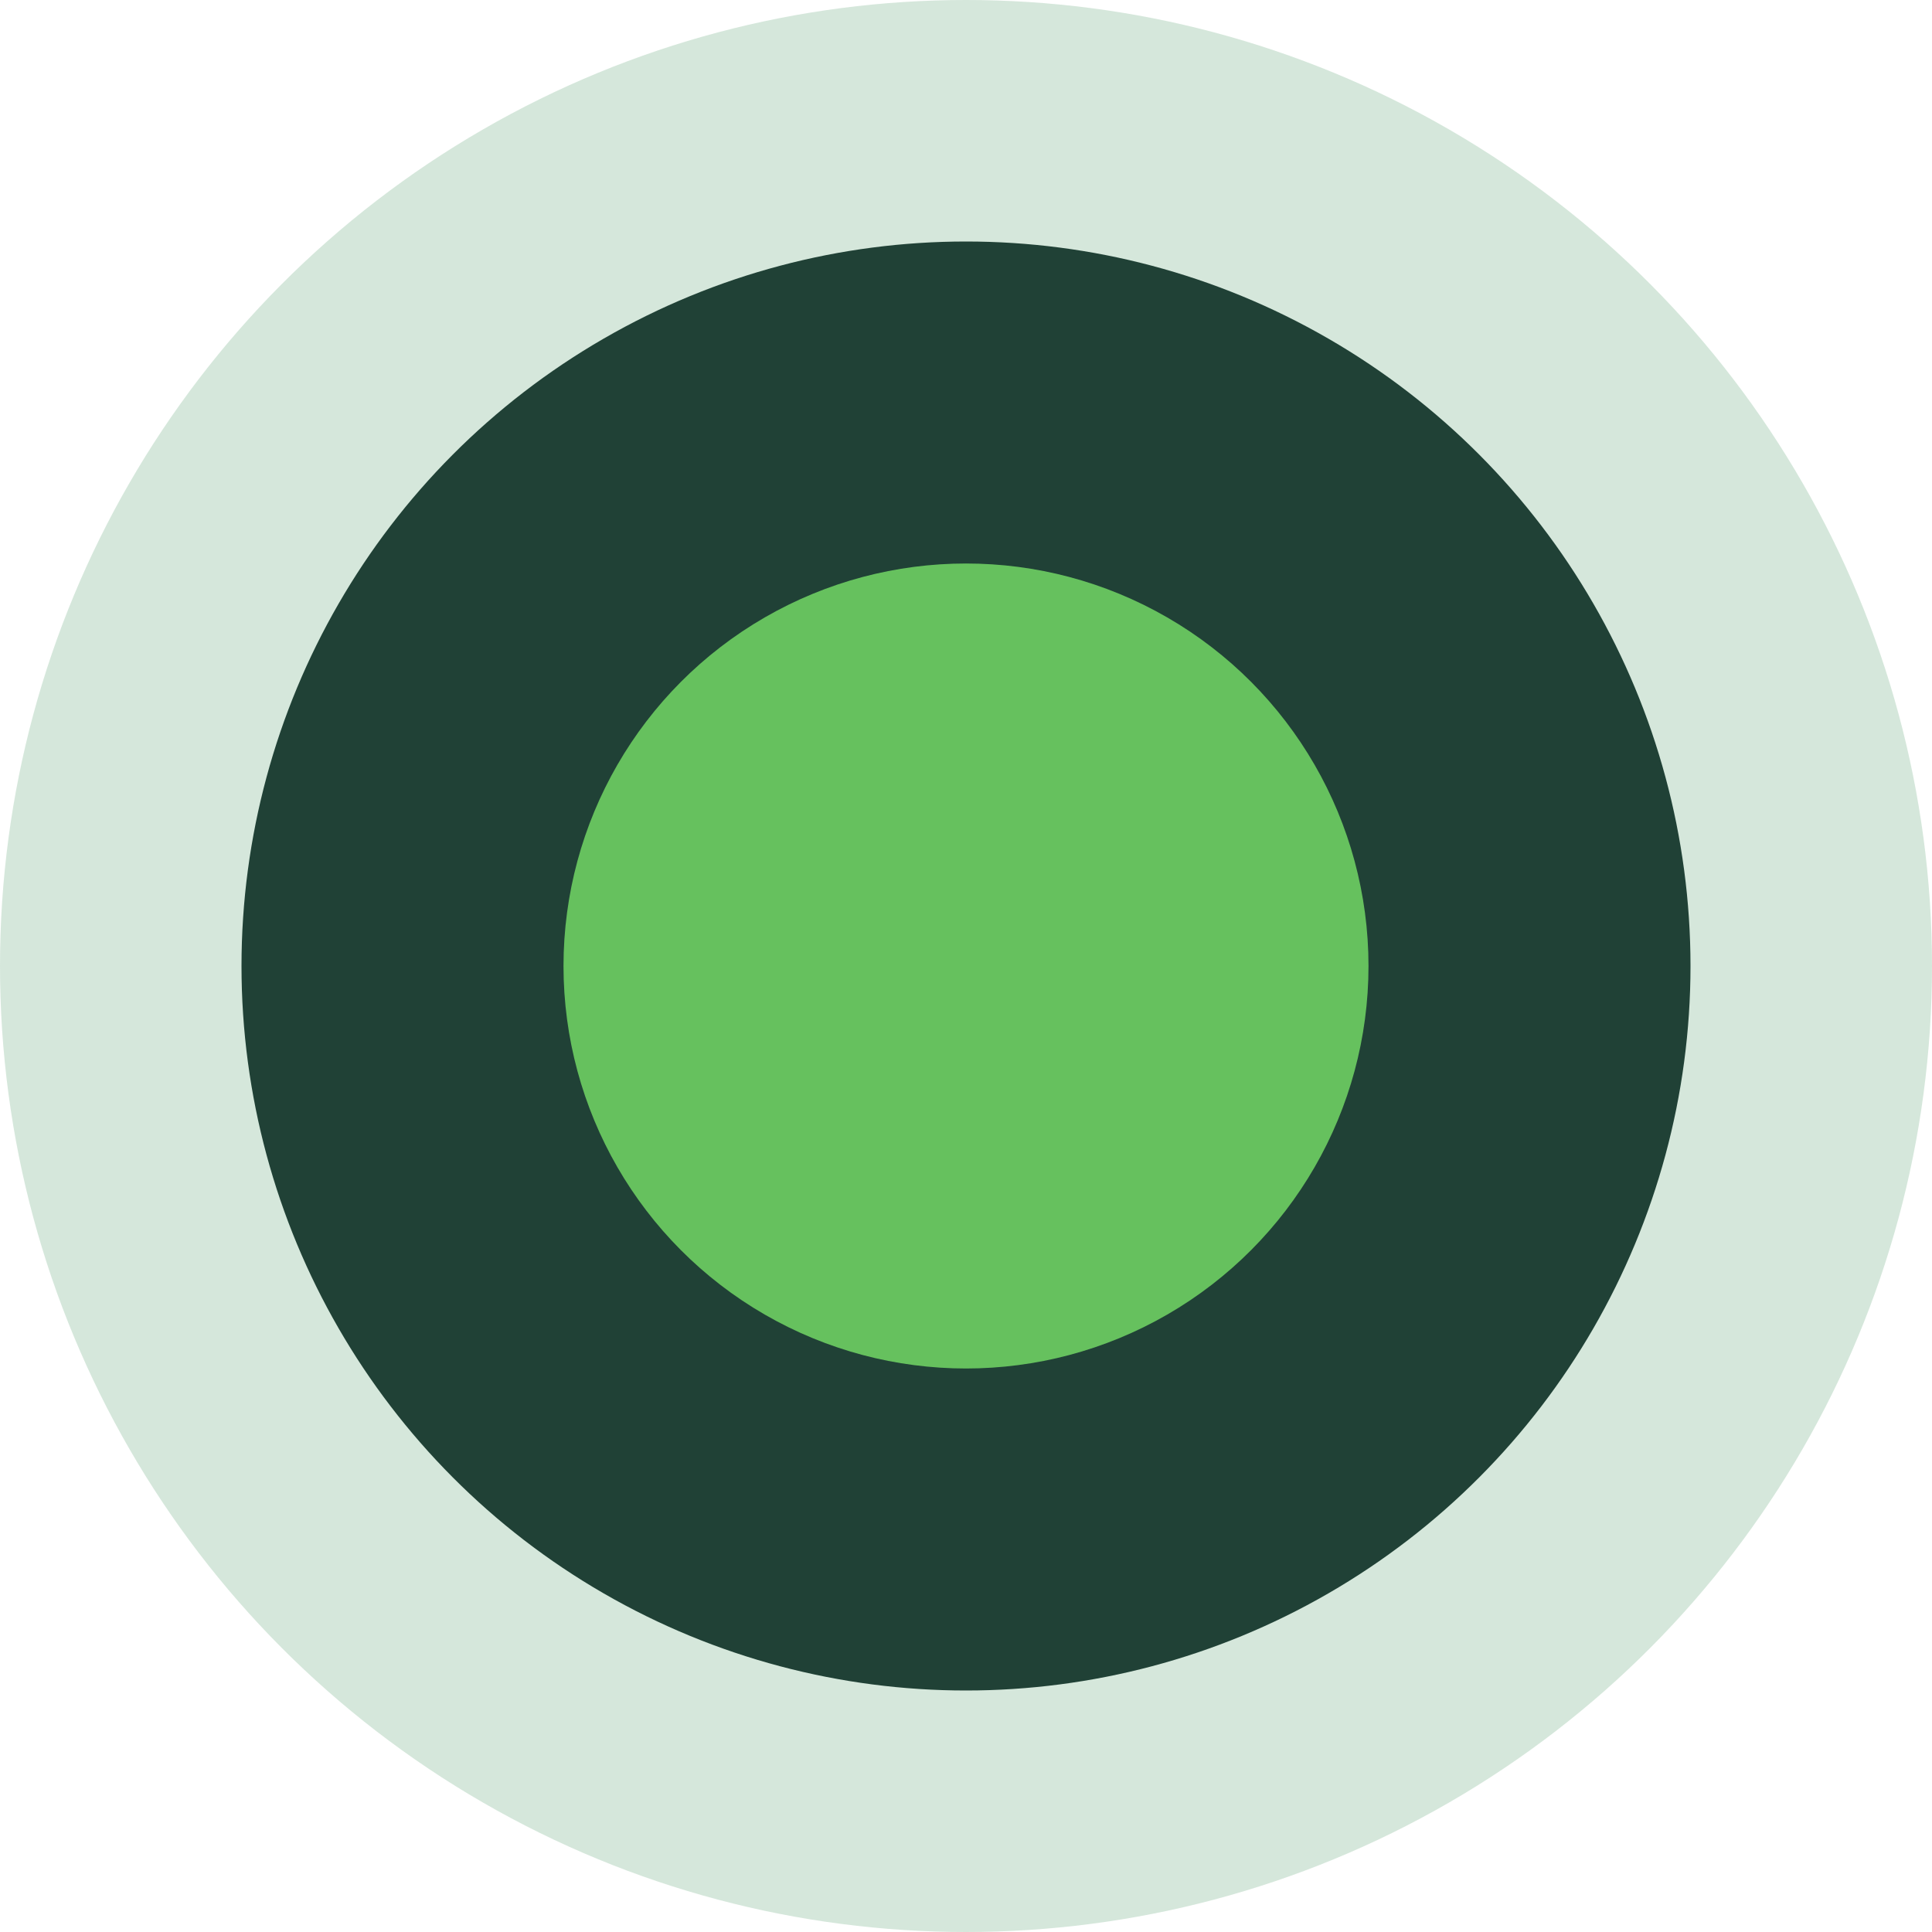 <svg xmlns="http://www.w3.org/2000/svg" width="24" height="24" viewBox="0 0 24 24" fill="none"><circle cx="12" cy="12" r="12" fill="#207F41" fill-opacity="0.19"></circle><circle cx="12" cy="12" r="9" fill="#204136"></circle><circle cx="12" cy="12" r="5" fill="#66C15E"></circle></svg>